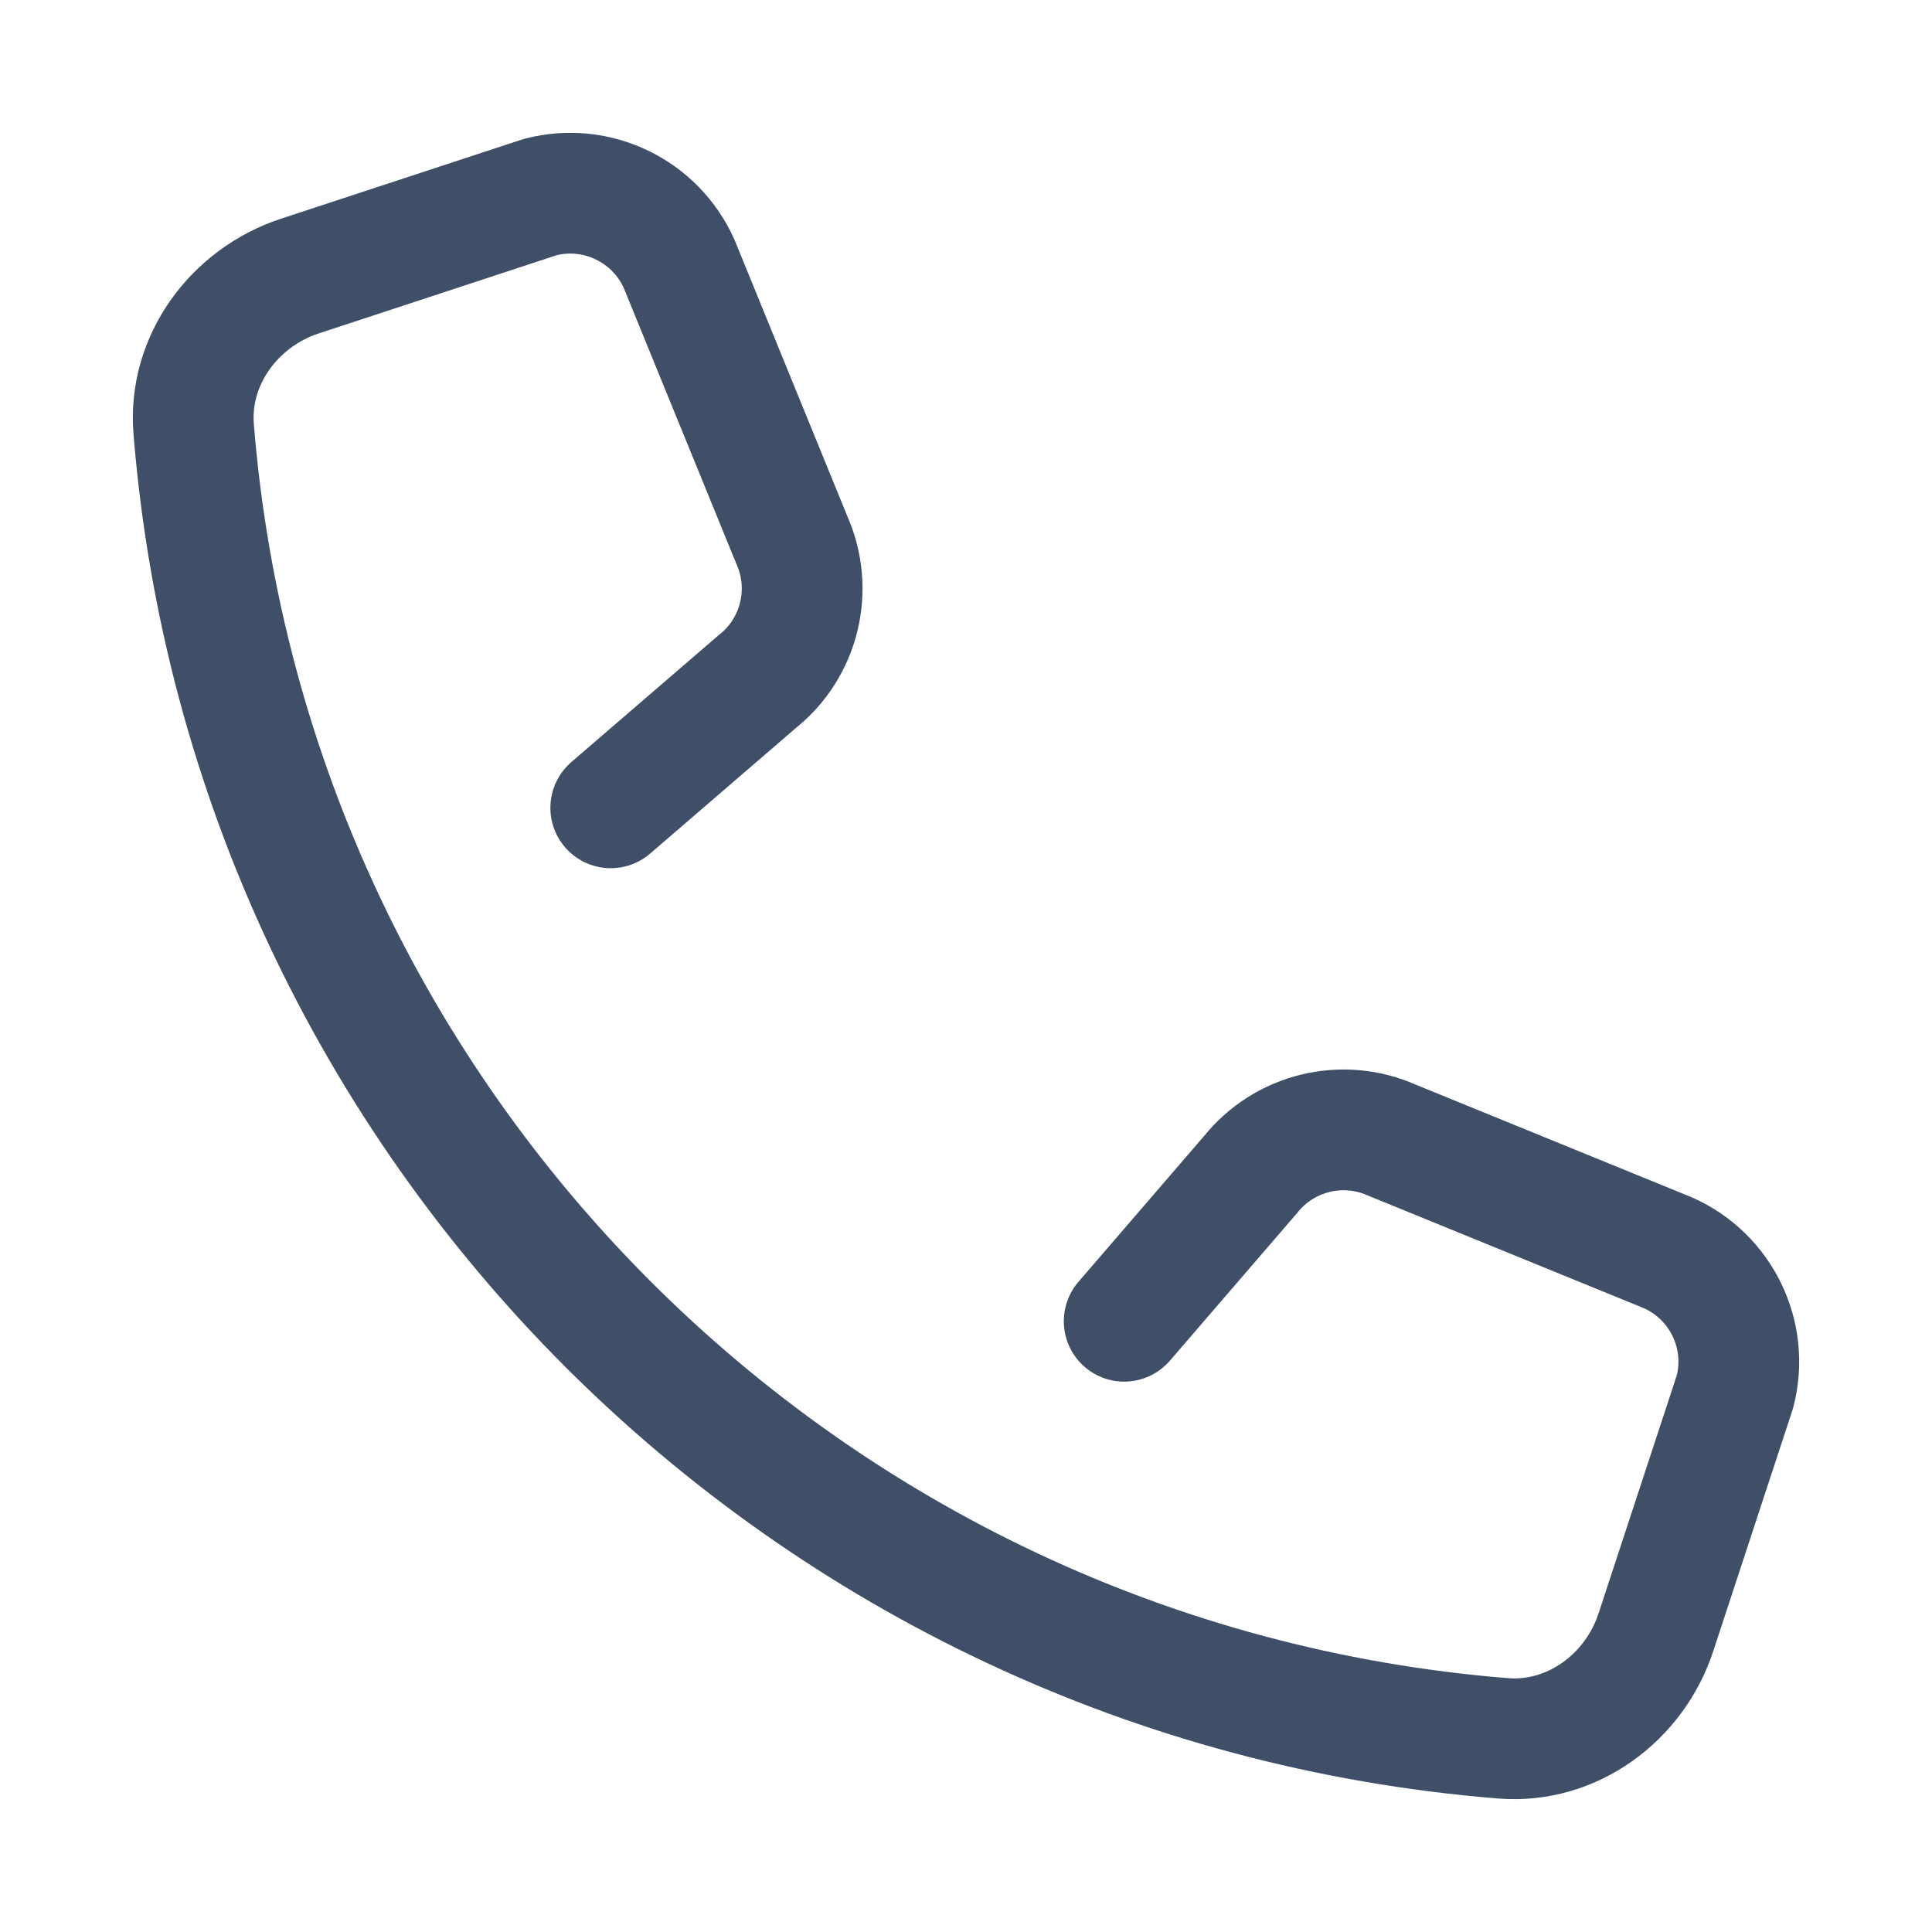 <svg width="16" height="16" viewBox="0 0 16 16" fill="none" xmlns="http://www.w3.org/2000/svg">
<path d="M9.31 10.942L10.356 9.728C10.636 9.378 11.117 9.26 11.527 9.442L13.813 10.375C14.255 10.571 14.49 11.058 14.368 11.526L13.714 13.516C13.536 14.061 13.016 14.443 12.446 14.396C9.557 14.163 6.963 12.895 5.031 10.962L5.038 10.969C3.105 9.037 1.837 6.442 1.604 3.554C1.557 2.983 1.941 2.464 2.484 2.286L4.474 1.632C4.942 1.51 5.429 1.746 5.625 2.187L6.558 4.473C6.74 4.883 6.623 5.365 6.272 5.644L5.058 6.69" stroke="#3F4F68" stroke-linecap="round" stroke-linejoin="round"/>
</svg>
